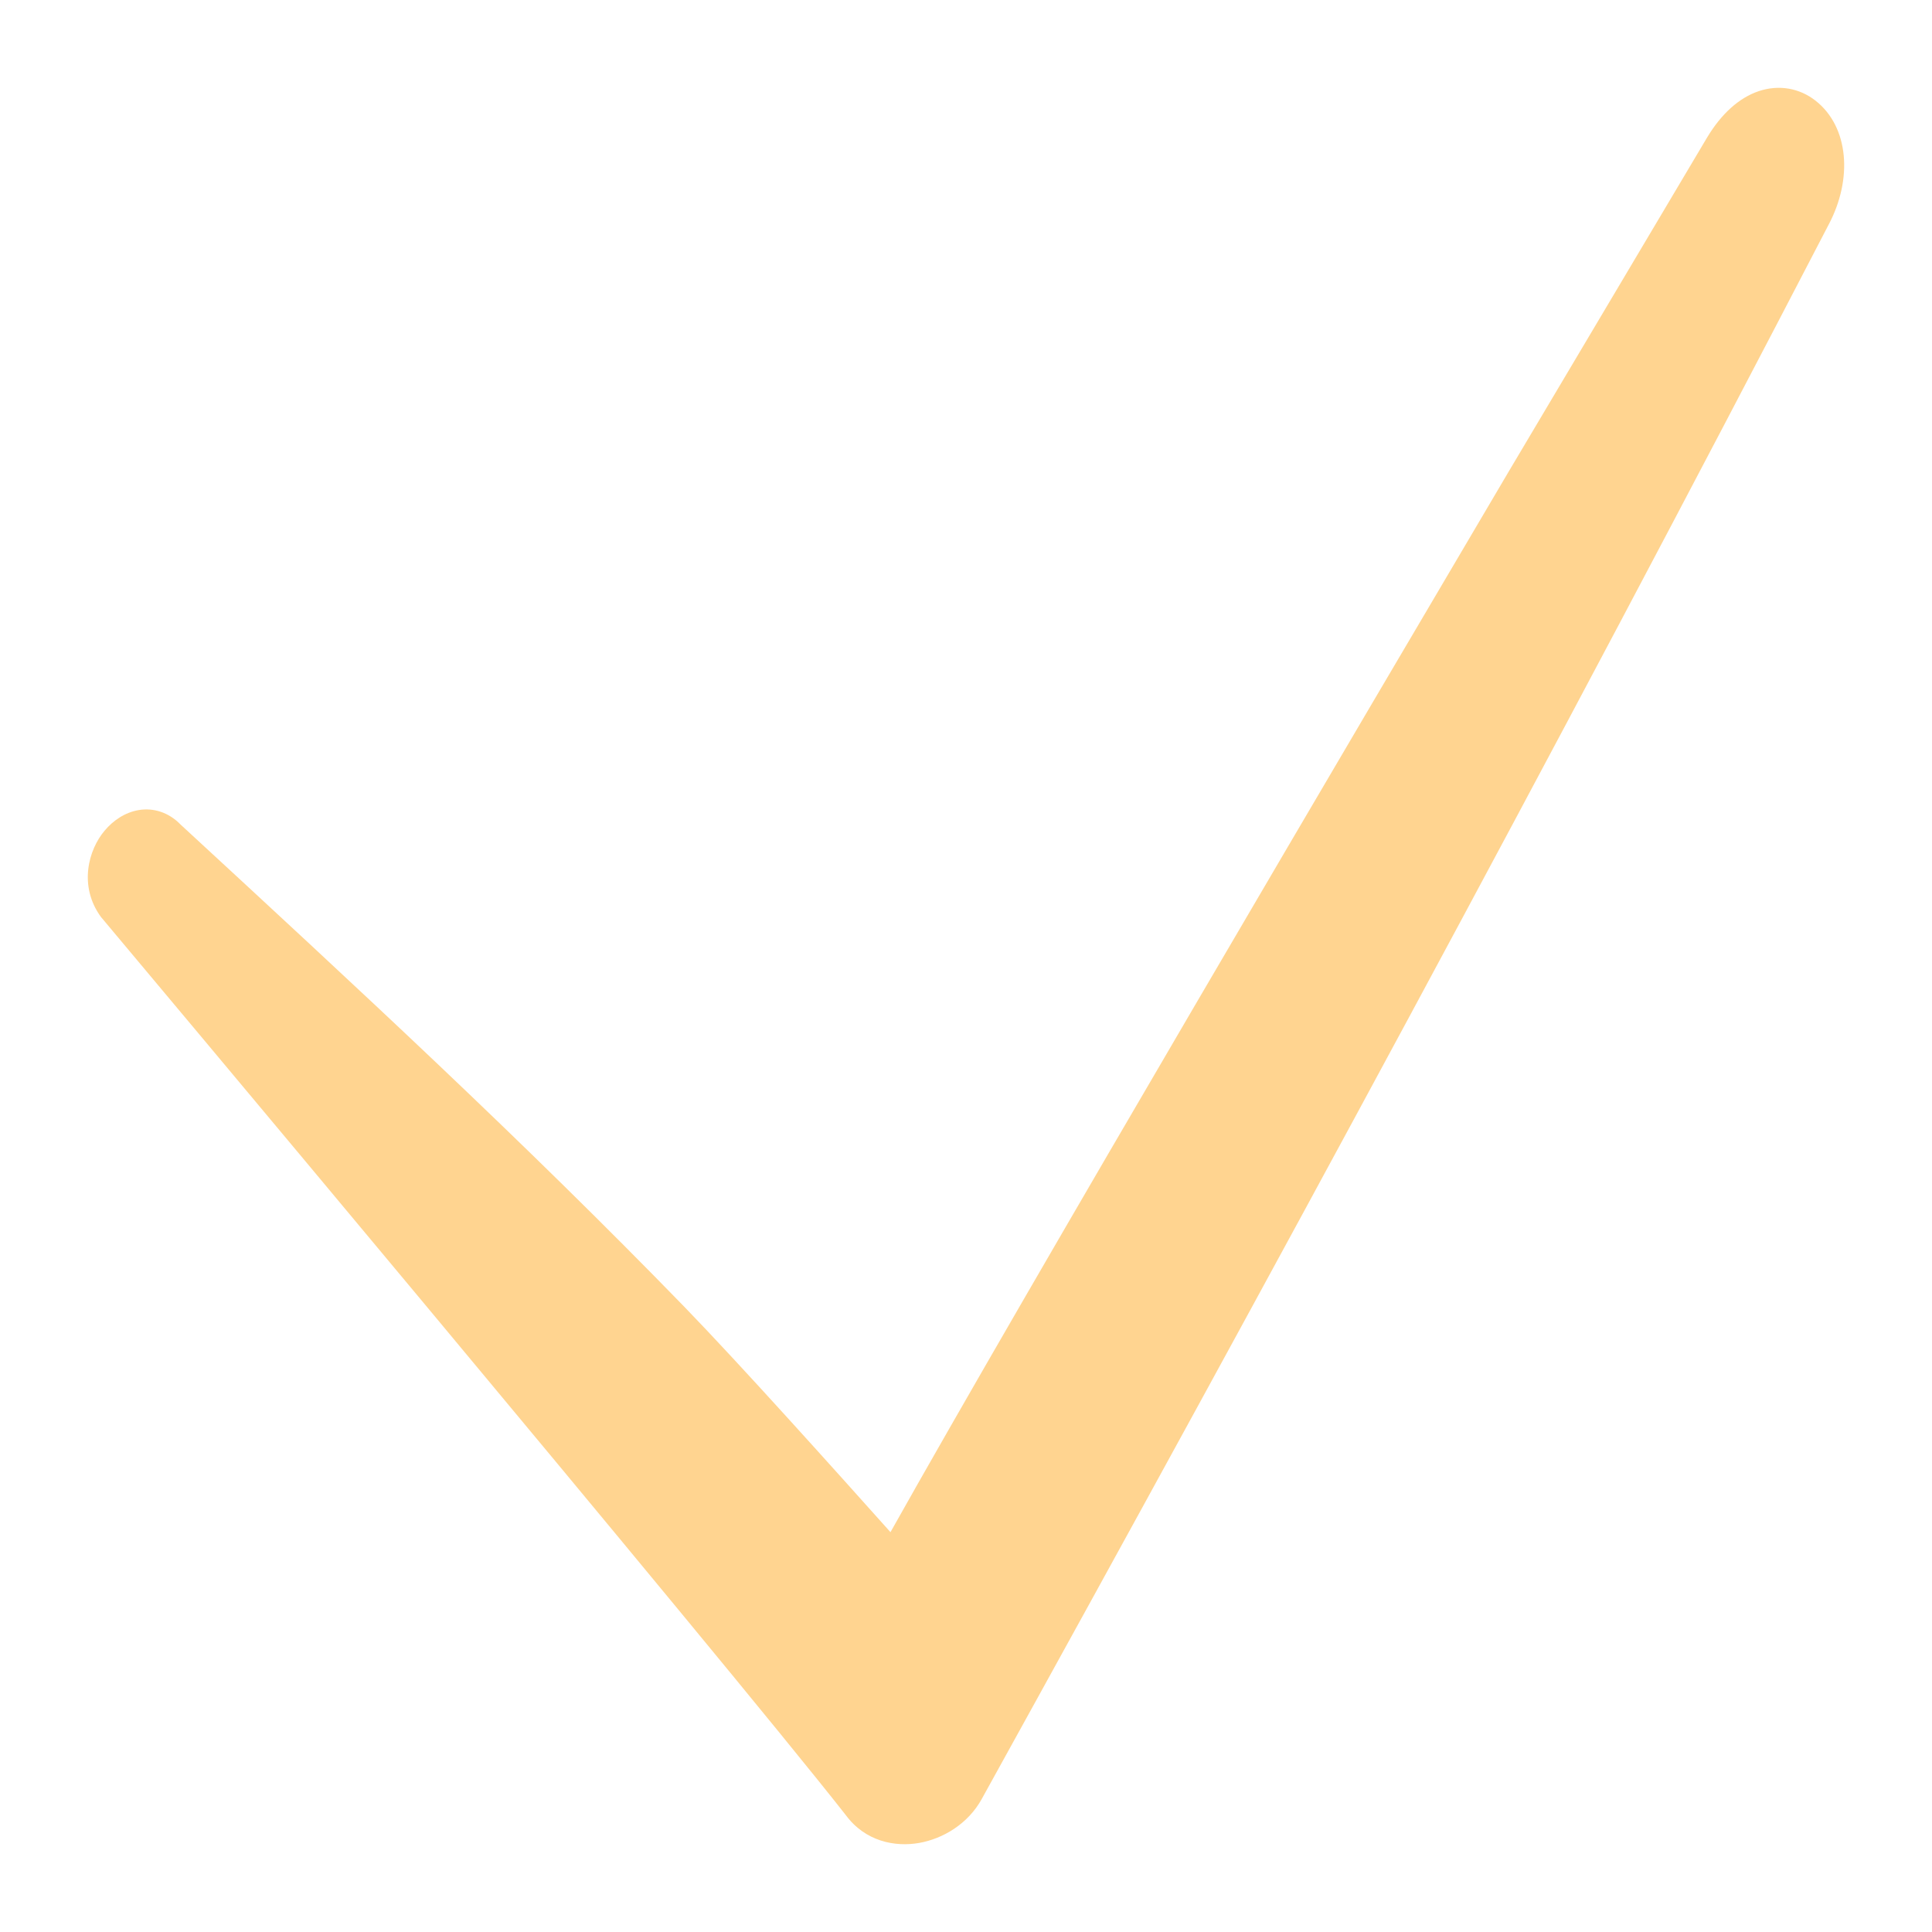 <?xml version="1.0" encoding="UTF-8"?> <svg xmlns="http://www.w3.org/2000/svg" viewBox="1989 2489 22 22" width="22" height="22" data-guides="{&quot;vertical&quot;:[],&quot;horizontal&quot;:[]}"><path fill="#ffd490" stroke="none" fill-opacity="1" stroke-width="1" stroke-opacity="1" color="rgb(51, 51, 51)" font-size-adjust="none" id="tSvg21877da33d" title="Path 2" d="M 2009.822 2491.56 C 2010.1 2491.037 2010.053 2490.446 2009.676 2490.148C 2009.492 2490.003 2009.257 2489.961 2009.027 2490.038C 2008.802 2490.114 2008.603 2490.296 2008.445 2490.556C 2008.444 2490.557 2008.443 2490.558 2008.443 2490.559C 2008.445 2490.556 2006.179 2494.371 2006.179 2494.371C 2004.612 2497.026 2000.662 2503.733 1999.14 2506.447C 1998.514 2505.747 1997.427 2504.535 1996.79 2503.878C 1994.96 2501.995 1993.068 2500.245 1991.058 2498.391C 1990.921 2498.249 1990.747 2498.197 1990.582 2498.224C 1990.423 2498.25 1990.288 2498.344 1990.193 2498.457C 1990.005 2498.677 1989.894 2499.091 1990.149 2499.441C 1990.149 2499.441 1997.256 2507.914 1998.632 2509.67C 1998.854 2509.97 1999.193 2510.034 1999.466 2509.986C 1999.738 2509.938 2000.023 2509.769 2000.179 2509.486C 2003.457 2503.559 2006.672 2497.63 2009.822 2491.56Z"></path><defs></defs></svg> 